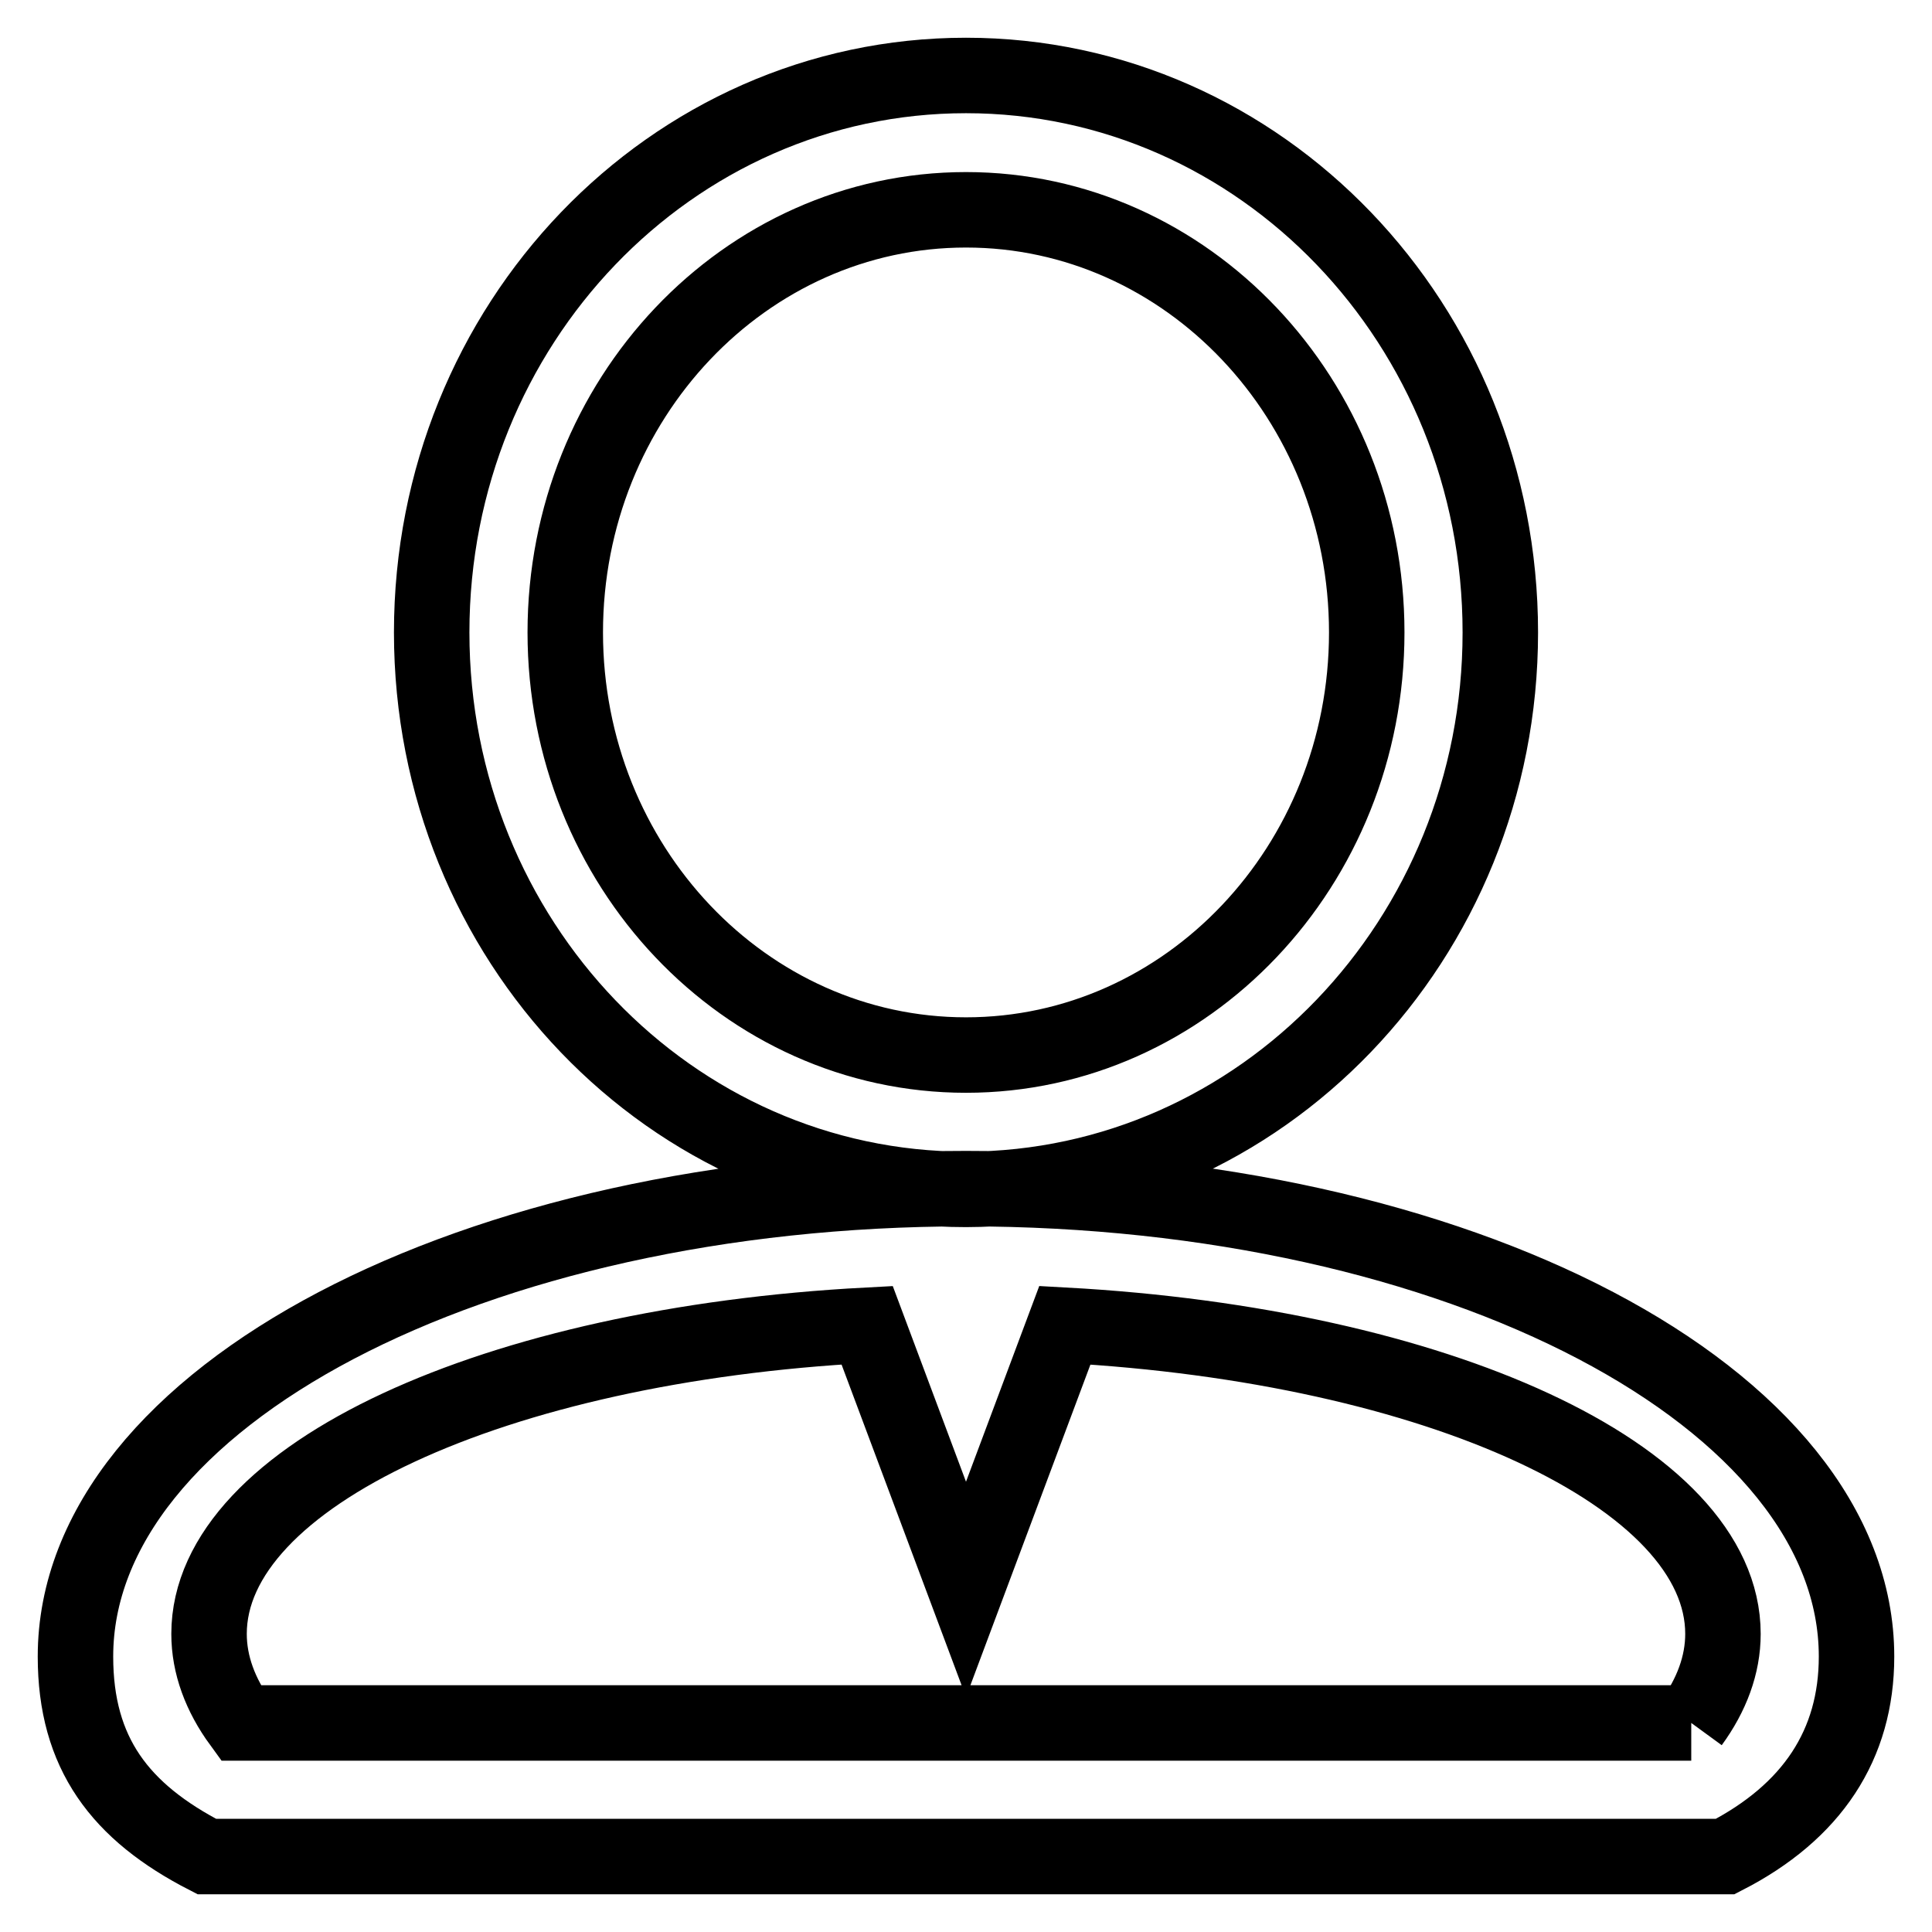 <?xml version="1.0" encoding="utf-8"?>
<!-- Svg Vector Icons : http://www.onlinewebfonts.com/icon -->
<!DOCTYPE svg PUBLIC "-//W3C//DTD SVG 1.1//EN" "http://www.w3.org/Graphics/SVG/1.1/DTD/svg11.dtd">
<svg version="1.1" xmlns="http://www.w3.org/2000/svg" xmlns:xlink="http://www.w3.org/1999/xlink" x="0px" y="0px" viewBox="0 0 256 256" enable-background="new 0 0 256 256" xml:space="preserve">
<g> <path stroke-width="10" fill-opacity="0" stroke="#000000"  d="M198.8,83.8C198.8,43,167.1,10,128,10c-39.1,0-70.8,33-70.8,73.8s31.7,73.8,70.8,73.8 C167.1,157.5,198.8,124.5,198.8,83.8 M128,139.8c-29.3,0-53.1-25.1-53.1-56s23.8-56,53.1-56s53.1,25.1,53.1,56 S157.3,139.8,128,139.8 M128,157.5c-65.2,0-118,27.7-118,62c0,12.8,5.9,20.6,17.4,26.5h201.2c11.5-5.9,17.4-14.8,17.4-26.5 C246,185.2,193.2,157.5,128,157.5 M224.1,228.3H31.9c-2.7-3.7-4.2-7.7-4.2-11.8c0-21,38-38.3,87.2-40.9l13.1,35l13.1-35 c49.2,2.7,87.2,19.9,87.2,40.9C228.3,220.6,226.8,224.6,224.1,228.3"/></g>
</svg>
